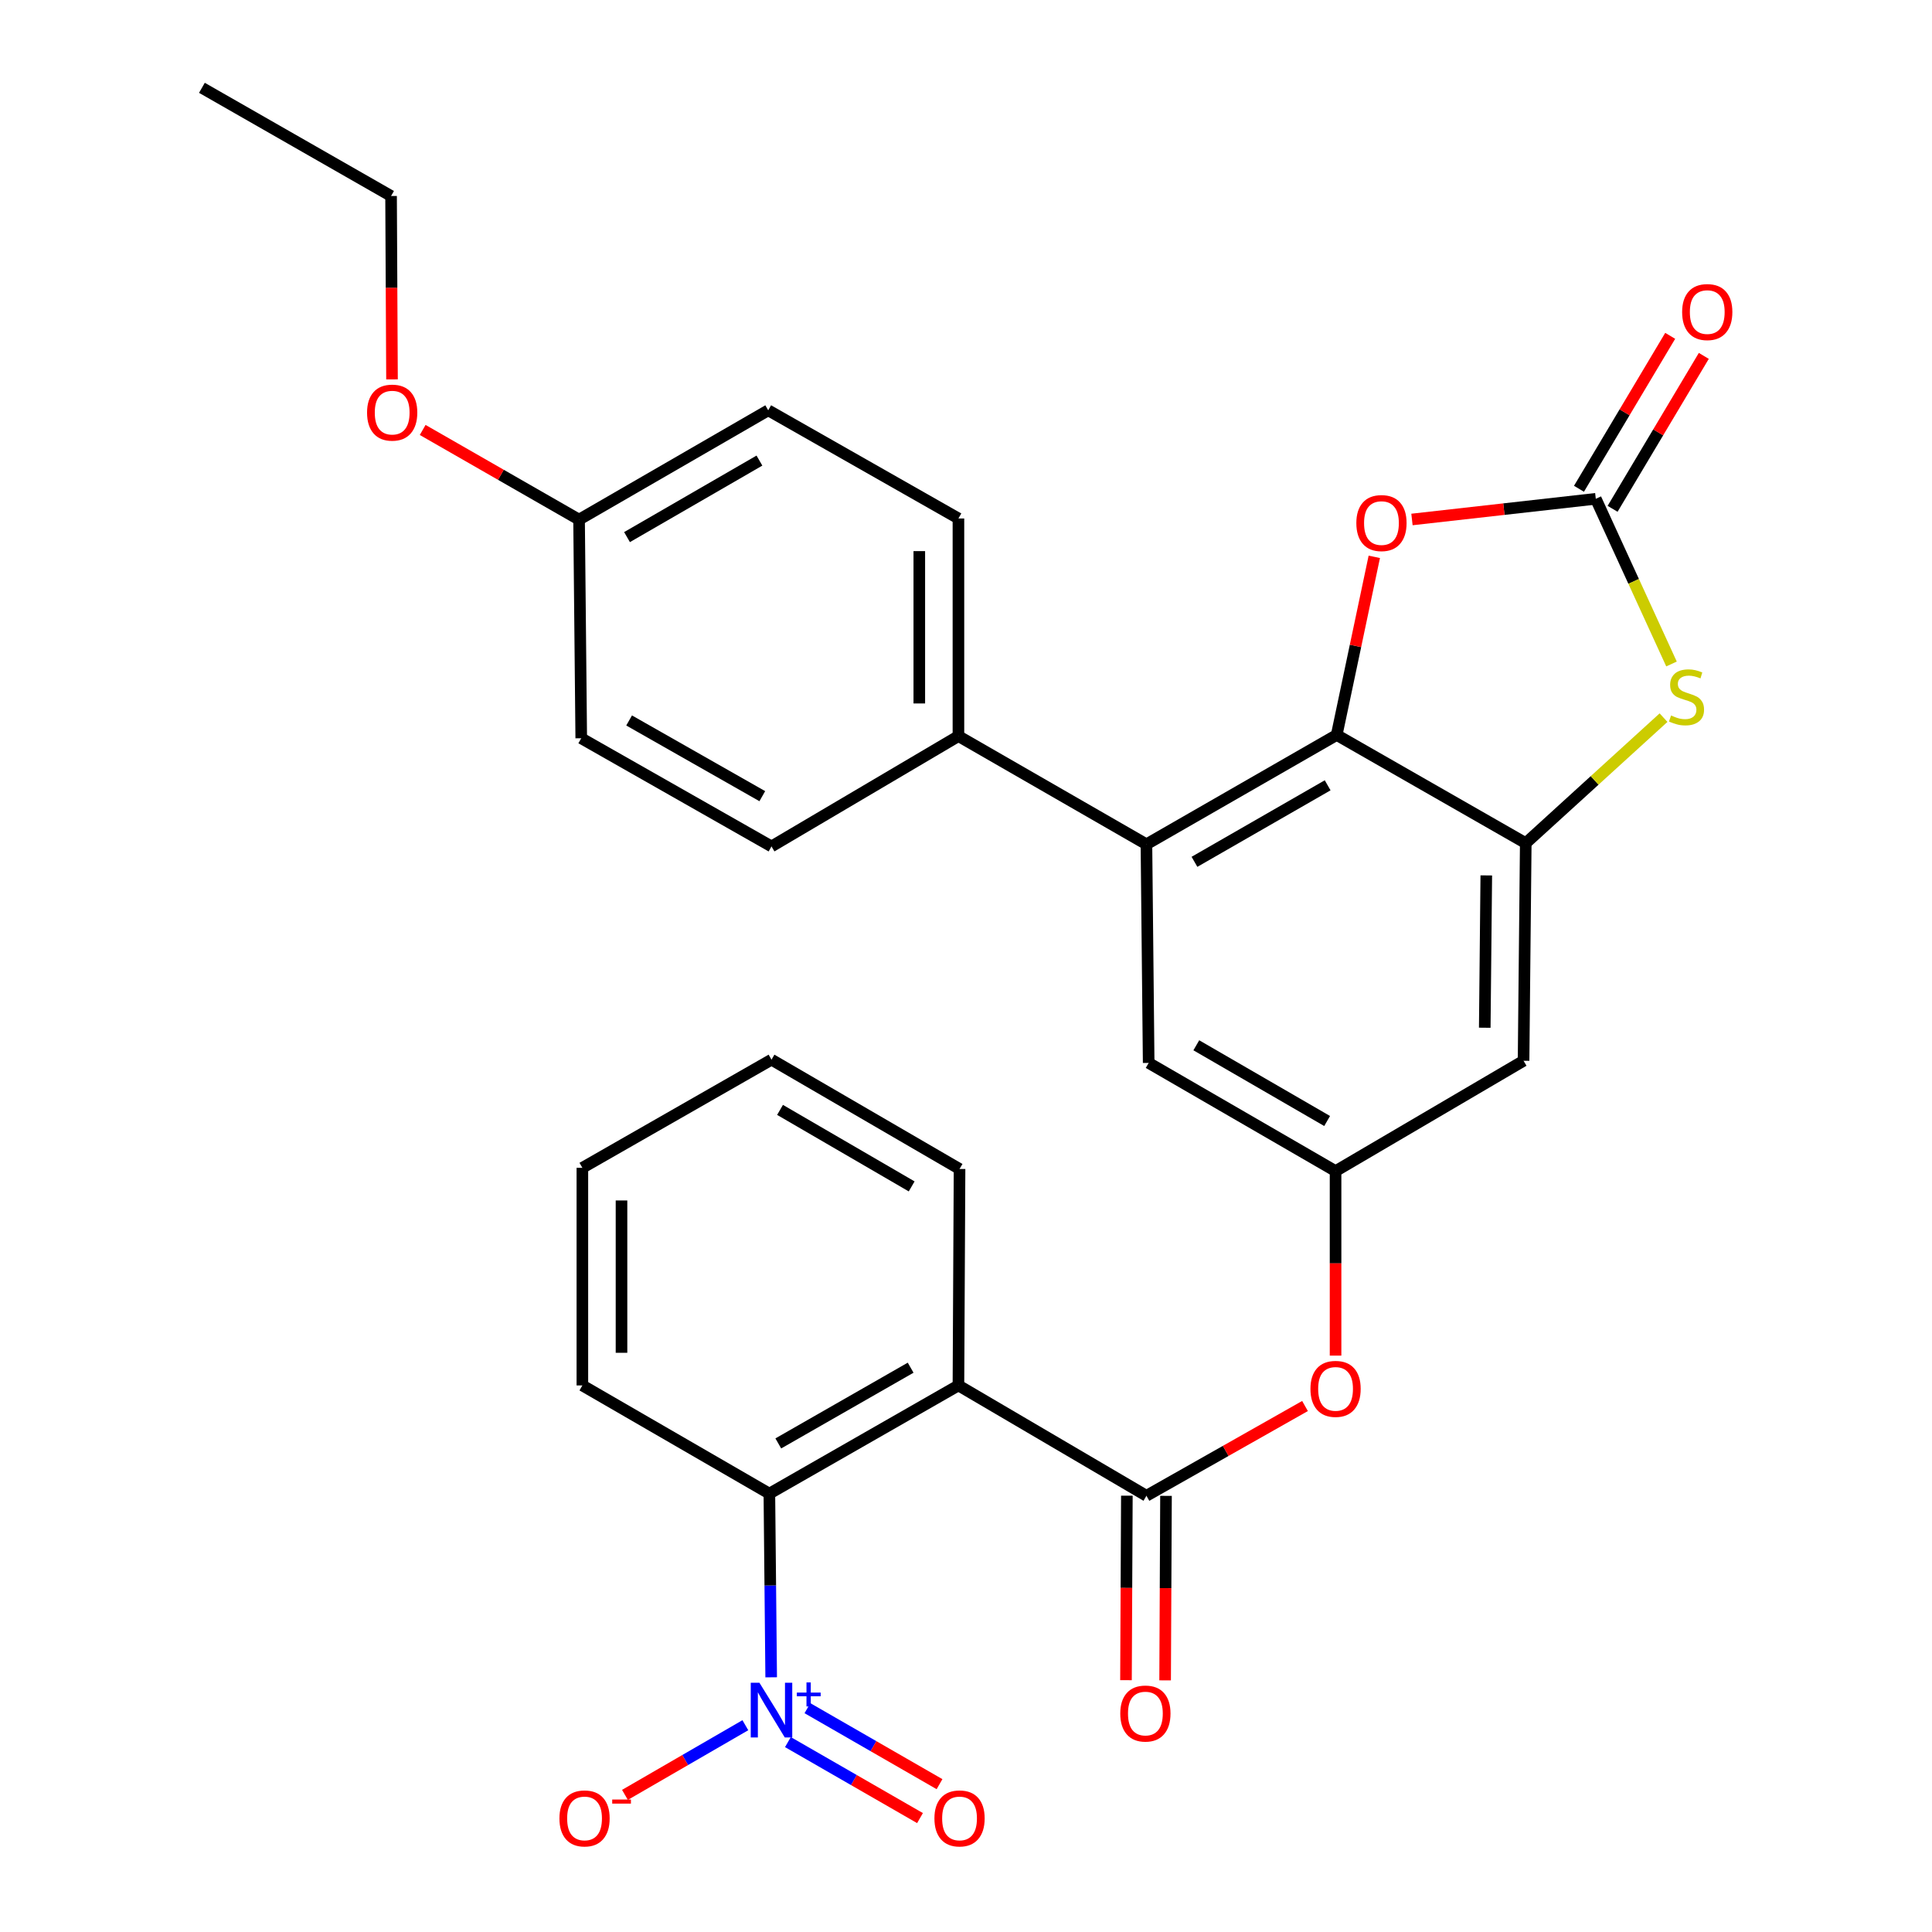 <?xml version='1.0' encoding='iso-8859-1'?>
<svg version='1.1' baseProfile='full'
              xmlns='http://www.w3.org/2000/svg'
                      xmlns:rdkit='http://www.rdkit.org/xml'
                      xmlns:xlink='http://www.w3.org/1999/xlink'
                  xml:space='preserve'
width='1000px' height='1000px' viewBox='0 0 1000 1000'>
<!-- END OF HEADER -->
<rect style='opacity:1.0;fill:#FFFFFF;stroke:none' width='1000' height='1000' x='0' y='0'> </rect>
<path class='bond-7' d='M 399.161,868.172 L 398.693,820.634' style='fill:none;fill-rule:evenodd;stroke:#0000FF;stroke-width:6px;stroke-linecap:butt;stroke-linejoin:miter;stroke-opacity:1' />
<path class='bond-7' d='M 398.693,820.634 L 398.225,773.095' style='fill:none;fill-rule:evenodd;stroke:#000000;stroke-width:6px;stroke-linecap:butt;stroke-linejoin:miter;stroke-opacity:1' />
<path class='bond-13' d='M 385.793,892.966 L 354.633,910.997' style='fill:none;fill-rule:evenodd;stroke:#0000FF;stroke-width:6px;stroke-linecap:butt;stroke-linejoin:miter;stroke-opacity:1' />
<path class='bond-13' d='M 354.633,910.997 L 323.473,929.028' style='fill:none;fill-rule:evenodd;stroke:#FF0000;stroke-width:6px;stroke-linecap:butt;stroke-linejoin:miter;stroke-opacity:1' />
<path class='bond-15' d='M 407.824,901.706 L 442.008,921.373' style='fill:none;fill-rule:evenodd;stroke:#0000FF;stroke-width:6px;stroke-linecap:butt;stroke-linejoin:miter;stroke-opacity:1' />
<path class='bond-15' d='M 442.008,921.373 L 476.191,941.039' style='fill:none;fill-rule:evenodd;stroke:#FF0000;stroke-width:6px;stroke-linecap:butt;stroke-linejoin:miter;stroke-opacity:1' />
<path class='bond-15' d='M 417.926,884.149 L 452.109,903.815' style='fill:none;fill-rule:evenodd;stroke:#0000FF;stroke-width:6px;stroke-linecap:butt;stroke-linejoin:miter;stroke-opacity:1' />
<path class='bond-15' d='M 452.109,903.815 L 486.292,923.482' style='fill:none;fill-rule:evenodd;stroke:#FF0000;stroke-width:6px;stroke-linecap:butt;stroke-linejoin:miter;stroke-opacity:1' />
<path class='bond-0' d='M 691.87,380.421 L 593.392,437.003' style='fill:none;fill-rule:evenodd;stroke:#000000;stroke-width:6px;stroke-linecap:butt;stroke-linejoin:miter;stroke-opacity:1' />
<path class='bond-0' d='M 687.189,406.472 L 618.255,446.079' style='fill:none;fill-rule:evenodd;stroke:#000000;stroke-width:6px;stroke-linecap:butt;stroke-linejoin:miter;stroke-opacity:1' />
<path class='bond-6' d='M 691.87,380.421 L 701.601,334.321' style='fill:none;fill-rule:evenodd;stroke:#000000;stroke-width:6px;stroke-linecap:butt;stroke-linejoin:miter;stroke-opacity:1' />
<path class='bond-6' d='M 701.601,334.321 L 711.332,288.221' style='fill:none;fill-rule:evenodd;stroke:#FF0000;stroke-width:6px;stroke-linecap:butt;stroke-linejoin:miter;stroke-opacity:1' />
<path class='bond-31' d='M 691.87,380.421 L 789.729,436.418' style='fill:none;fill-rule:evenodd;stroke:#000000;stroke-width:6px;stroke-linecap:butt;stroke-linejoin:miter;stroke-opacity:1' />
<path class='bond-1' d='M 496.084,717.099 L 398.225,773.095' style='fill:none;fill-rule:evenodd;stroke:#000000;stroke-width:6px;stroke-linecap:butt;stroke-linejoin:miter;stroke-opacity:1' />
<path class='bond-1' d='M 471.345,707.917 L 402.844,747.115' style='fill:none;fill-rule:evenodd;stroke:#000000;stroke-width:6px;stroke-linecap:butt;stroke-linejoin:miter;stroke-opacity:1' />
<path class='bond-4' d='M 496.084,717.099 L 593.392,774.209' style='fill:none;fill-rule:evenodd;stroke:#000000;stroke-width:6px;stroke-linecap:butt;stroke-linejoin:miter;stroke-opacity:1' />
<path class='bond-21' d='M 496.084,717.099 L 496.658,605.06' style='fill:none;fill-rule:evenodd;stroke:#000000;stroke-width:6px;stroke-linecap:butt;stroke-linejoin:miter;stroke-opacity:1' />
<path class='bond-2' d='M 789.729,436.418 L 788.592,549.053' style='fill:none;fill-rule:evenodd;stroke:#000000;stroke-width:6px;stroke-linecap:butt;stroke-linejoin:miter;stroke-opacity:1' />
<path class='bond-2' d='M 769.303,453.109 L 768.508,531.953' style='fill:none;fill-rule:evenodd;stroke:#000000;stroke-width:6px;stroke-linecap:butt;stroke-linejoin:miter;stroke-opacity:1' />
<path class='bond-5' d='M 789.729,436.418 L 825.385,403.934' style='fill:none;fill-rule:evenodd;stroke:#000000;stroke-width:6px;stroke-linecap:butt;stroke-linejoin:miter;stroke-opacity:1' />
<path class='bond-5' d='M 825.385,403.934 L 861.042,371.451' style='fill:none;fill-rule:evenodd;stroke:#CCCC00;stroke-width:6px;stroke-linecap:butt;stroke-linejoin:miter;stroke-opacity:1' />
<path class='bond-3' d='M 825.976,258.176 L 845.573,300.927' style='fill:none;fill-rule:evenodd;stroke:#000000;stroke-width:6px;stroke-linecap:butt;stroke-linejoin:miter;stroke-opacity:1' />
<path class='bond-3' d='M 845.573,300.927 L 865.171,343.678' style='fill:none;fill-rule:evenodd;stroke:#CCCC00;stroke-width:6px;stroke-linecap:butt;stroke-linejoin:miter;stroke-opacity:1' />
<path class='bond-16' d='M 834.674,263.364 L 858.28,223.785' style='fill:none;fill-rule:evenodd;stroke:#000000;stroke-width:6px;stroke-linecap:butt;stroke-linejoin:miter;stroke-opacity:1' />
<path class='bond-16' d='M 858.28,223.785 L 881.887,184.207' style='fill:none;fill-rule:evenodd;stroke:#FF0000;stroke-width:6px;stroke-linecap:butt;stroke-linejoin:miter;stroke-opacity:1' />
<path class='bond-16' d='M 817.277,252.988 L 840.884,213.409' style='fill:none;fill-rule:evenodd;stroke:#000000;stroke-width:6px;stroke-linecap:butt;stroke-linejoin:miter;stroke-opacity:1' />
<path class='bond-16' d='M 840.884,213.409 L 864.49,173.83' style='fill:none;fill-rule:evenodd;stroke:#FF0000;stroke-width:6px;stroke-linecap:butt;stroke-linejoin:miter;stroke-opacity:1' />
<path class='bond-32' d='M 825.976,258.176 L 778.403,263.528' style='fill:none;fill-rule:evenodd;stroke:#000000;stroke-width:6px;stroke-linecap:butt;stroke-linejoin:miter;stroke-opacity:1' />
<path class='bond-32' d='M 778.403,263.528 L 730.831,268.88' style='fill:none;fill-rule:evenodd;stroke:#FF0000;stroke-width:6px;stroke-linecap:butt;stroke-linejoin:miter;stroke-opacity:1' />
<path class='bond-11' d='M 593.392,774.209 L 634.432,750.979' style='fill:none;fill-rule:evenodd;stroke:#000000;stroke-width:6px;stroke-linecap:butt;stroke-linejoin:miter;stroke-opacity:1' />
<path class='bond-11' d='M 634.432,750.979 L 675.472,727.748' style='fill:none;fill-rule:evenodd;stroke:#FF0000;stroke-width:6px;stroke-linecap:butt;stroke-linejoin:miter;stroke-opacity:1' />
<path class='bond-17' d='M 583.264,774.161 L 583.035,821.91' style='fill:none;fill-rule:evenodd;stroke:#000000;stroke-width:6px;stroke-linecap:butt;stroke-linejoin:miter;stroke-opacity:1' />
<path class='bond-17' d='M 583.035,821.91 L 582.806,869.66' style='fill:none;fill-rule:evenodd;stroke:#FF0000;stroke-width:6px;stroke-linecap:butt;stroke-linejoin:miter;stroke-opacity:1' />
<path class='bond-17' d='M 603.52,774.258 L 603.291,822.007' style='fill:none;fill-rule:evenodd;stroke:#000000;stroke-width:6px;stroke-linecap:butt;stroke-linejoin:miter;stroke-opacity:1' />
<path class='bond-17' d='M 603.291,822.007 L 603.062,869.757' style='fill:none;fill-rule:evenodd;stroke:#FF0000;stroke-width:6px;stroke-linecap:butt;stroke-linejoin:miter;stroke-opacity:1' />
<path class='bond-24' d='M 398.225,773.095 L 301.435,717.099' style='fill:none;fill-rule:evenodd;stroke:#000000;stroke-width:6px;stroke-linecap:butt;stroke-linejoin:miter;stroke-opacity:1' />
<path class='bond-8' d='M 593.392,437.003 L 594.551,550.167' style='fill:none;fill-rule:evenodd;stroke:#000000;stroke-width:6px;stroke-linecap:butt;stroke-linejoin:miter;stroke-opacity:1' />
<path class='bond-14' d='M 593.392,437.003 L 496.084,381.007' style='fill:none;fill-rule:evenodd;stroke:#000000;stroke-width:6px;stroke-linecap:butt;stroke-linejoin:miter;stroke-opacity:1' />
<path class='bond-9' d='M 788.592,549.053 L 691.284,606.163' style='fill:none;fill-rule:evenodd;stroke:#000000;stroke-width:6px;stroke-linecap:butt;stroke-linejoin:miter;stroke-opacity:1' />
<path class='bond-10' d='M 691.284,606.163 L 691.284,653.913' style='fill:none;fill-rule:evenodd;stroke:#000000;stroke-width:6px;stroke-linecap:butt;stroke-linejoin:miter;stroke-opacity:1' />
<path class='bond-10' d='M 691.284,653.913 L 691.284,701.662' style='fill:none;fill-rule:evenodd;stroke:#FF0000;stroke-width:6px;stroke-linecap:butt;stroke-linejoin:miter;stroke-opacity:1' />
<path class='bond-12' d='M 691.284,606.163 L 594.551,550.167' style='fill:none;fill-rule:evenodd;stroke:#000000;stroke-width:6px;stroke-linecap:butt;stroke-linejoin:miter;stroke-opacity:1' />
<path class='bond-12' d='M 686.922,580.233 L 619.209,541.036' style='fill:none;fill-rule:evenodd;stroke:#000000;stroke-width:6px;stroke-linecap:butt;stroke-linejoin:miter;stroke-opacity:1' />
<path class='bond-18' d='M 496.084,381.007 L 496.084,268.361' style='fill:none;fill-rule:evenodd;stroke:#000000;stroke-width:6px;stroke-linecap:butt;stroke-linejoin:miter;stroke-opacity:1' />
<path class='bond-18' d='M 475.828,364.11 L 475.828,285.258' style='fill:none;fill-rule:evenodd;stroke:#000000;stroke-width:6px;stroke-linecap:butt;stroke-linejoin:miter;stroke-opacity:1' />
<path class='bond-19' d='M 496.084,381.007 L 399.328,438.106' style='fill:none;fill-rule:evenodd;stroke:#000000;stroke-width:6px;stroke-linecap:butt;stroke-linejoin:miter;stroke-opacity:1' />
<path class='bond-23' d='M 496.084,268.361 L 397.629,212.375' style='fill:none;fill-rule:evenodd;stroke:#000000;stroke-width:6px;stroke-linecap:butt;stroke-linejoin:miter;stroke-opacity:1' />
<path class='bond-22' d='M 399.328,438.106 L 300.85,382.121' style='fill:none;fill-rule:evenodd;stroke:#000000;stroke-width:6px;stroke-linecap:butt;stroke-linejoin:miter;stroke-opacity:1' />
<path class='bond-22' d='M 394.567,412.099 L 325.633,372.909' style='fill:none;fill-rule:evenodd;stroke:#000000;stroke-width:6px;stroke-linecap:butt;stroke-linejoin:miter;stroke-opacity:1' />
<path class='bond-20' d='M 299.725,268.957 L 300.85,382.121' style='fill:none;fill-rule:evenodd;stroke:#000000;stroke-width:6px;stroke-linecap:butt;stroke-linejoin:miter;stroke-opacity:1' />
<path class='bond-25' d='M 299.725,268.957 L 259.252,245.75' style='fill:none;fill-rule:evenodd;stroke:#000000;stroke-width:6px;stroke-linecap:butt;stroke-linejoin:miter;stroke-opacity:1' />
<path class='bond-25' d='M 259.252,245.75 L 218.779,222.542' style='fill:none;fill-rule:evenodd;stroke:#FF0000;stroke-width:6px;stroke-linecap:butt;stroke-linejoin:miter;stroke-opacity:1' />
<path class='bond-33' d='M 299.725,268.957 L 397.629,212.375' style='fill:none;fill-rule:evenodd;stroke:#000000;stroke-width:6px;stroke-linecap:butt;stroke-linejoin:miter;stroke-opacity:1' />
<path class='bond-33' d='M 324.546,278.008 L 393.079,238.4' style='fill:none;fill-rule:evenodd;stroke:#000000;stroke-width:6px;stroke-linecap:butt;stroke-linejoin:miter;stroke-opacity:1' />
<path class='bond-30' d='M 496.658,605.06 L 399.328,548.479' style='fill:none;fill-rule:evenodd;stroke:#000000;stroke-width:6px;stroke-linecap:butt;stroke-linejoin:miter;stroke-opacity:1' />
<path class='bond-30' d='M 471.878,614.085 L 403.747,574.478' style='fill:none;fill-rule:evenodd;stroke:#000000;stroke-width:6px;stroke-linecap:butt;stroke-linejoin:miter;stroke-opacity:1' />
<path class='bond-28' d='M 301.435,717.099 L 301.435,604.464' style='fill:none;fill-rule:evenodd;stroke:#000000;stroke-width:6px;stroke-linecap:butt;stroke-linejoin:miter;stroke-opacity:1' />
<path class='bond-28' d='M 321.691,700.204 L 321.691,621.359' style='fill:none;fill-rule:evenodd;stroke:#000000;stroke-width:6px;stroke-linecap:butt;stroke-linejoin:miter;stroke-opacity:1' />
<path class='bond-26' d='M 202.903,196.368 L 202.66,148.91' style='fill:none;fill-rule:evenodd;stroke:#FF0000;stroke-width:6px;stroke-linecap:butt;stroke-linejoin:miter;stroke-opacity:1' />
<path class='bond-26' d='M 202.66,148.91 L 202.417,101.451' style='fill:none;fill-rule:evenodd;stroke:#000000;stroke-width:6px;stroke-linecap:butt;stroke-linejoin:miter;stroke-opacity:1' />
<path class='bond-29' d='M 202.417,101.451 L 104.513,45.455' style='fill:none;fill-rule:evenodd;stroke:#000000;stroke-width:6px;stroke-linecap:butt;stroke-linejoin:miter;stroke-opacity:1' />
<path class='bond-27' d='M 399.328,548.479 L 301.435,604.464' style='fill:none;fill-rule:evenodd;stroke:#000000;stroke-width:6px;stroke-linecap:butt;stroke-linejoin:miter;stroke-opacity:1' />
<path  class='atom-0' d='M 393.068 870.974
L 402.348 885.974
Q 403.268 887.454, 404.748 890.134
Q 406.228 892.814, 406.308 892.974
L 406.308 870.974
L 410.068 870.974
L 410.068 899.294
L 406.188 899.294
L 396.228 882.894
Q 395.068 880.974, 393.828 878.774
Q 392.628 876.574, 392.268 875.894
L 392.268 899.294
L 388.588 899.294
L 388.588 870.974
L 393.068 870.974
' fill='#0000FF'/>
<path  class='atom-0' d='M 412.444 876.078
L 417.433 876.078
L 417.433 870.825
L 419.651 870.825
L 419.651 876.078
L 424.773 876.078
L 424.773 877.979
L 419.651 877.979
L 419.651 883.259
L 417.433 883.259
L 417.433 877.979
L 412.444 877.979
L 412.444 876.078
' fill='#0000FF'/>
<path  class='atom-6' d='M 864.936 370.336
Q 865.256 370.456, 866.576 371.016
Q 867.896 371.576, 869.336 371.936
Q 870.816 372.256, 872.256 372.256
Q 874.936 372.256, 876.496 370.976
Q 878.056 369.656, 878.056 367.376
Q 878.056 365.816, 877.256 364.856
Q 876.496 363.896, 875.296 363.376
Q 874.096 362.856, 872.096 362.256
Q 869.576 361.496, 868.056 360.776
Q 866.576 360.056, 865.496 358.536
Q 864.456 357.016, 864.456 354.456
Q 864.456 350.896, 866.856 348.696
Q 869.296 346.496, 874.096 346.496
Q 877.376 346.496, 881.096 348.056
L 880.176 351.136
Q 876.776 349.736, 874.216 349.736
Q 871.456 349.736, 869.936 350.896
Q 868.416 352.016, 868.456 353.976
Q 868.456 355.496, 869.216 356.416
Q 870.016 357.336, 871.136 357.856
Q 872.296 358.376, 874.216 358.976
Q 876.776 359.776, 878.296 360.576
Q 879.816 361.376, 880.896 363.016
Q 882.016 364.616, 882.016 367.376
Q 882.016 371.296, 879.376 373.416
Q 876.776 375.496, 872.416 375.496
Q 869.896 375.496, 867.976 374.936
Q 866.096 374.416, 863.856 373.496
L 864.936 370.336
' fill='#CCCC00'/>
<path  class='atom-7' d='M 702.04 270.736
Q 702.04 263.936, 705.4 260.136
Q 708.76 256.336, 715.04 256.336
Q 721.32 256.336, 724.68 260.136
Q 728.04 263.936, 728.04 270.736
Q 728.04 277.616, 724.64 281.536
Q 721.24 285.416, 715.04 285.416
Q 708.8 285.416, 705.4 281.536
Q 702.04 277.656, 702.04 270.736
M 715.04 282.216
Q 719.36 282.216, 721.68 279.336
Q 724.04 276.416, 724.04 270.736
Q 724.04 265.176, 721.68 262.376
Q 719.36 259.536, 715.04 259.536
Q 710.72 259.536, 708.36 262.336
Q 706.04 265.136, 706.04 270.736
Q 706.04 276.456, 708.36 279.336
Q 710.72 282.216, 715.04 282.216
' fill='#FF0000'/>
<path  class='atom-12' d='M 678.284 718.878
Q 678.284 712.078, 681.644 708.278
Q 685.004 704.478, 691.284 704.478
Q 697.564 704.478, 700.924 708.278
Q 704.284 712.078, 704.284 718.878
Q 704.284 725.758, 700.884 729.678
Q 697.484 733.558, 691.284 733.558
Q 685.044 733.558, 681.644 729.678
Q 678.284 725.798, 678.284 718.878
M 691.284 730.358
Q 695.604 730.358, 697.924 727.478
Q 700.284 724.558, 700.284 718.878
Q 700.284 713.318, 697.924 710.518
Q 695.604 707.678, 691.284 707.678
Q 686.964 707.678, 684.604 710.478
Q 682.284 713.278, 682.284 718.878
Q 682.284 724.598, 684.604 727.478
Q 686.964 730.358, 691.284 730.358
' fill='#FF0000'/>
<path  class='atom-14' d='M 289.56 941.21
Q 289.56 934.41, 292.92 930.61
Q 296.28 926.81, 302.56 926.81
Q 308.84 926.81, 312.2 930.61
Q 315.56 934.41, 315.56 941.21
Q 315.56 948.09, 312.16 952.01
Q 308.76 955.89, 302.56 955.89
Q 296.32 955.89, 292.92 952.01
Q 289.56 948.13, 289.56 941.21
M 302.56 952.69
Q 306.88 952.69, 309.2 949.81
Q 311.56 946.89, 311.56 941.21
Q 311.56 935.65, 309.2 932.85
Q 306.88 930.01, 302.56 930.01
Q 298.24 930.01, 295.88 932.81
Q 293.56 935.61, 293.56 941.21
Q 293.56 946.93, 295.88 949.81
Q 298.24 952.69, 302.56 952.69
' fill='#FF0000'/>
<path  class='atom-14' d='M 316.88 931.433
L 326.569 931.433
L 326.569 933.545
L 316.88 933.545
L 316.88 931.433
' fill='#FF0000'/>
<path  class='atom-16' d='M 483.658 941.21
Q 483.658 934.41, 487.018 930.61
Q 490.378 926.81, 496.658 926.81
Q 502.938 926.81, 506.298 930.61
Q 509.658 934.41, 509.658 941.21
Q 509.658 948.09, 506.258 952.01
Q 502.858 955.89, 496.658 955.89
Q 490.418 955.89, 487.018 952.01
Q 483.658 948.13, 483.658 941.21
M 496.658 952.69
Q 500.978 952.69, 503.298 949.81
Q 505.658 946.89, 505.658 941.21
Q 505.658 935.65, 503.298 932.85
Q 500.978 930.01, 496.658 930.01
Q 492.338 930.01, 489.978 932.81
Q 487.658 935.61, 487.658 941.21
Q 487.658 946.93, 489.978 949.81
Q 492.338 952.69, 496.658 952.69
' fill='#FF0000'/>
<path  class='atom-17' d='M 870.671 161.523
Q 870.671 154.723, 874.031 150.923
Q 877.391 147.123, 883.671 147.123
Q 889.951 147.123, 893.311 150.923
Q 896.671 154.723, 896.671 161.523
Q 896.671 168.403, 893.271 172.323
Q 889.871 176.203, 883.671 176.203
Q 877.431 176.203, 874.031 172.323
Q 870.671 168.443, 870.671 161.523
M 883.671 173.003
Q 887.991 173.003, 890.311 170.123
Q 892.671 167.203, 892.671 161.523
Q 892.671 155.963, 890.311 153.163
Q 887.991 150.323, 883.671 150.323
Q 879.351 150.323, 876.991 153.123
Q 874.671 155.923, 874.671 161.523
Q 874.671 167.243, 876.991 170.123
Q 879.351 173.003, 883.671 173.003
' fill='#FF0000'/>
<path  class='atom-18' d='M 579.851 886.924
Q 579.851 880.124, 583.211 876.324
Q 586.571 872.524, 592.851 872.524
Q 599.131 872.524, 602.491 876.324
Q 605.851 880.124, 605.851 886.924
Q 605.851 893.804, 602.451 897.724
Q 599.051 901.604, 592.851 901.604
Q 586.611 901.604, 583.211 897.724
Q 579.851 893.844, 579.851 886.924
M 592.851 898.404
Q 597.171 898.404, 599.491 895.524
Q 601.851 892.604, 601.851 886.924
Q 601.851 881.364, 599.491 878.564
Q 597.171 875.724, 592.851 875.724
Q 588.531 875.724, 586.171 878.524
Q 583.851 881.324, 583.851 886.924
Q 583.851 892.644, 586.171 895.524
Q 588.531 898.404, 592.851 898.404
' fill='#FF0000'/>
<path  class='atom-26' d='M 189.991 213.569
Q 189.991 206.769, 193.351 202.969
Q 196.711 199.169, 202.991 199.169
Q 209.271 199.169, 212.631 202.969
Q 215.991 206.769, 215.991 213.569
Q 215.991 220.449, 212.591 224.369
Q 209.191 228.249, 202.991 228.249
Q 196.751 228.249, 193.351 224.369
Q 189.991 220.489, 189.991 213.569
M 202.991 225.049
Q 207.311 225.049, 209.631 222.169
Q 211.991 219.249, 211.991 213.569
Q 211.991 208.009, 209.631 205.209
Q 207.311 202.369, 202.991 202.369
Q 198.671 202.369, 196.311 205.169
Q 193.991 207.969, 193.991 213.569
Q 193.991 219.289, 196.311 222.169
Q 198.671 225.049, 202.991 225.049
' fill='#FF0000'/>
</svg>
